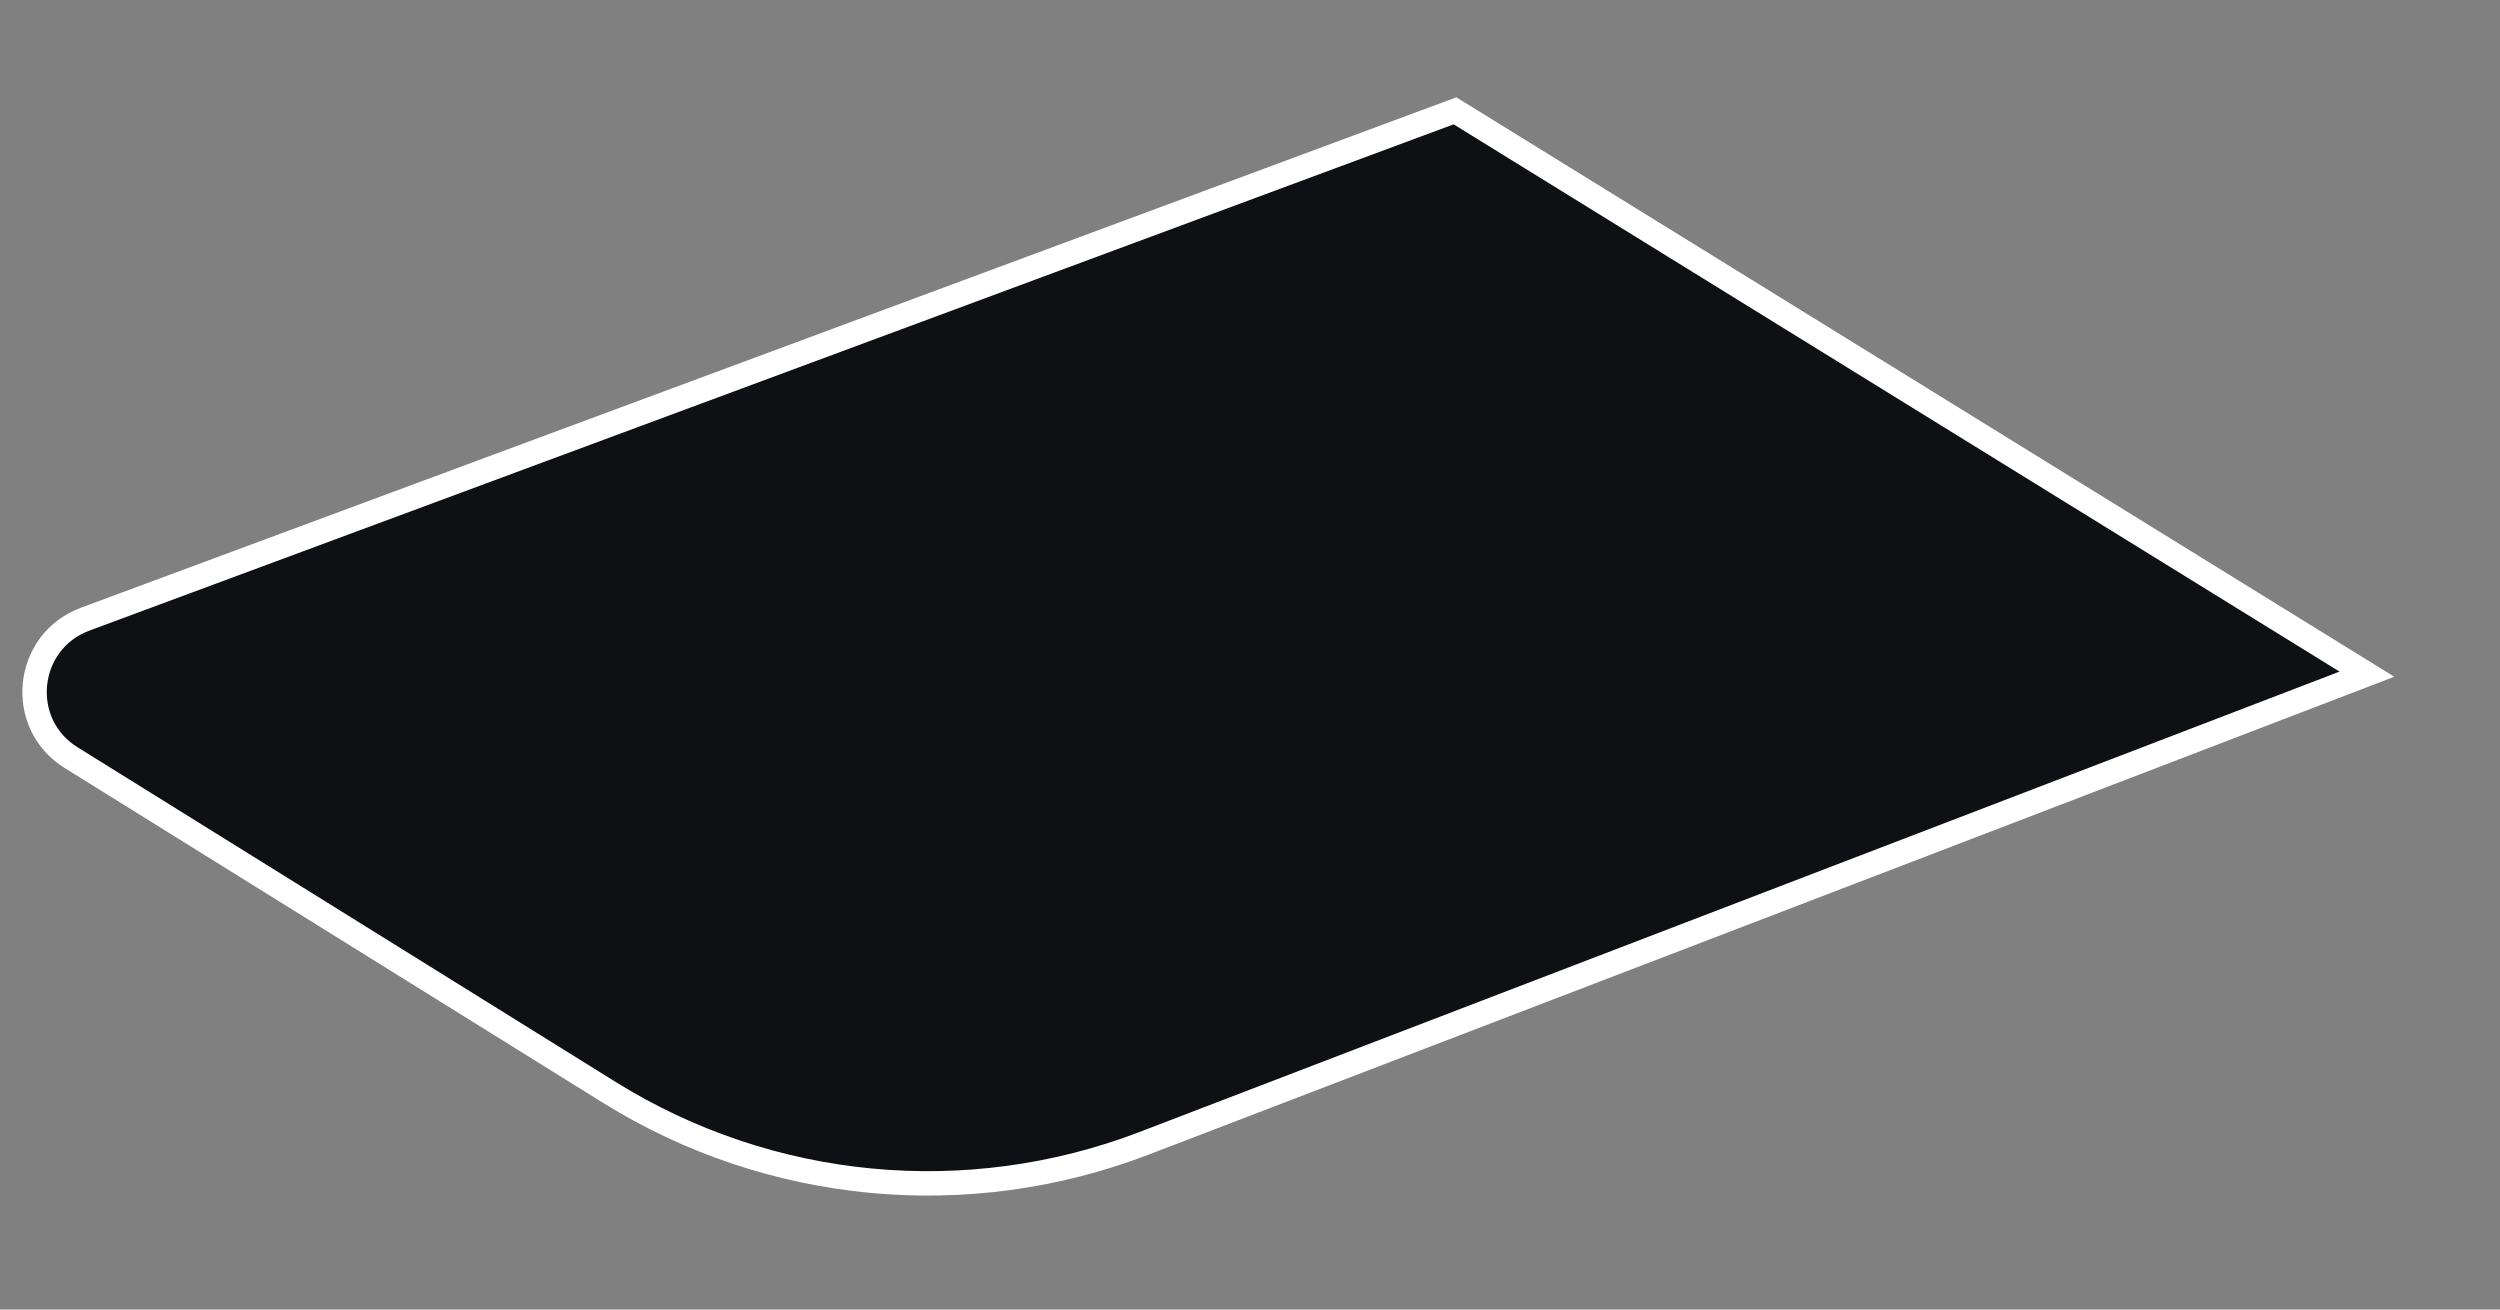 <svg width="21" height="11" viewBox="0 0 21 11" fill="none" xmlns="http://www.w3.org/2000/svg">
<rect x="0" y="0" width="21" height="11" fill="#808080" stroke="none"/>
<path d="M12.222 0.931L0.715 5.201C0.208 5.39 0.138 6.079 0.597 6.364L5.12 9.177C6.466 10.014 8.126 10.172 9.607 9.605L19.882 5.663L12.222 0.931Z" fill="#0E1013" stroke="white" stroke-width="0.205" stroke-miterlimit="10"/>
</svg>
